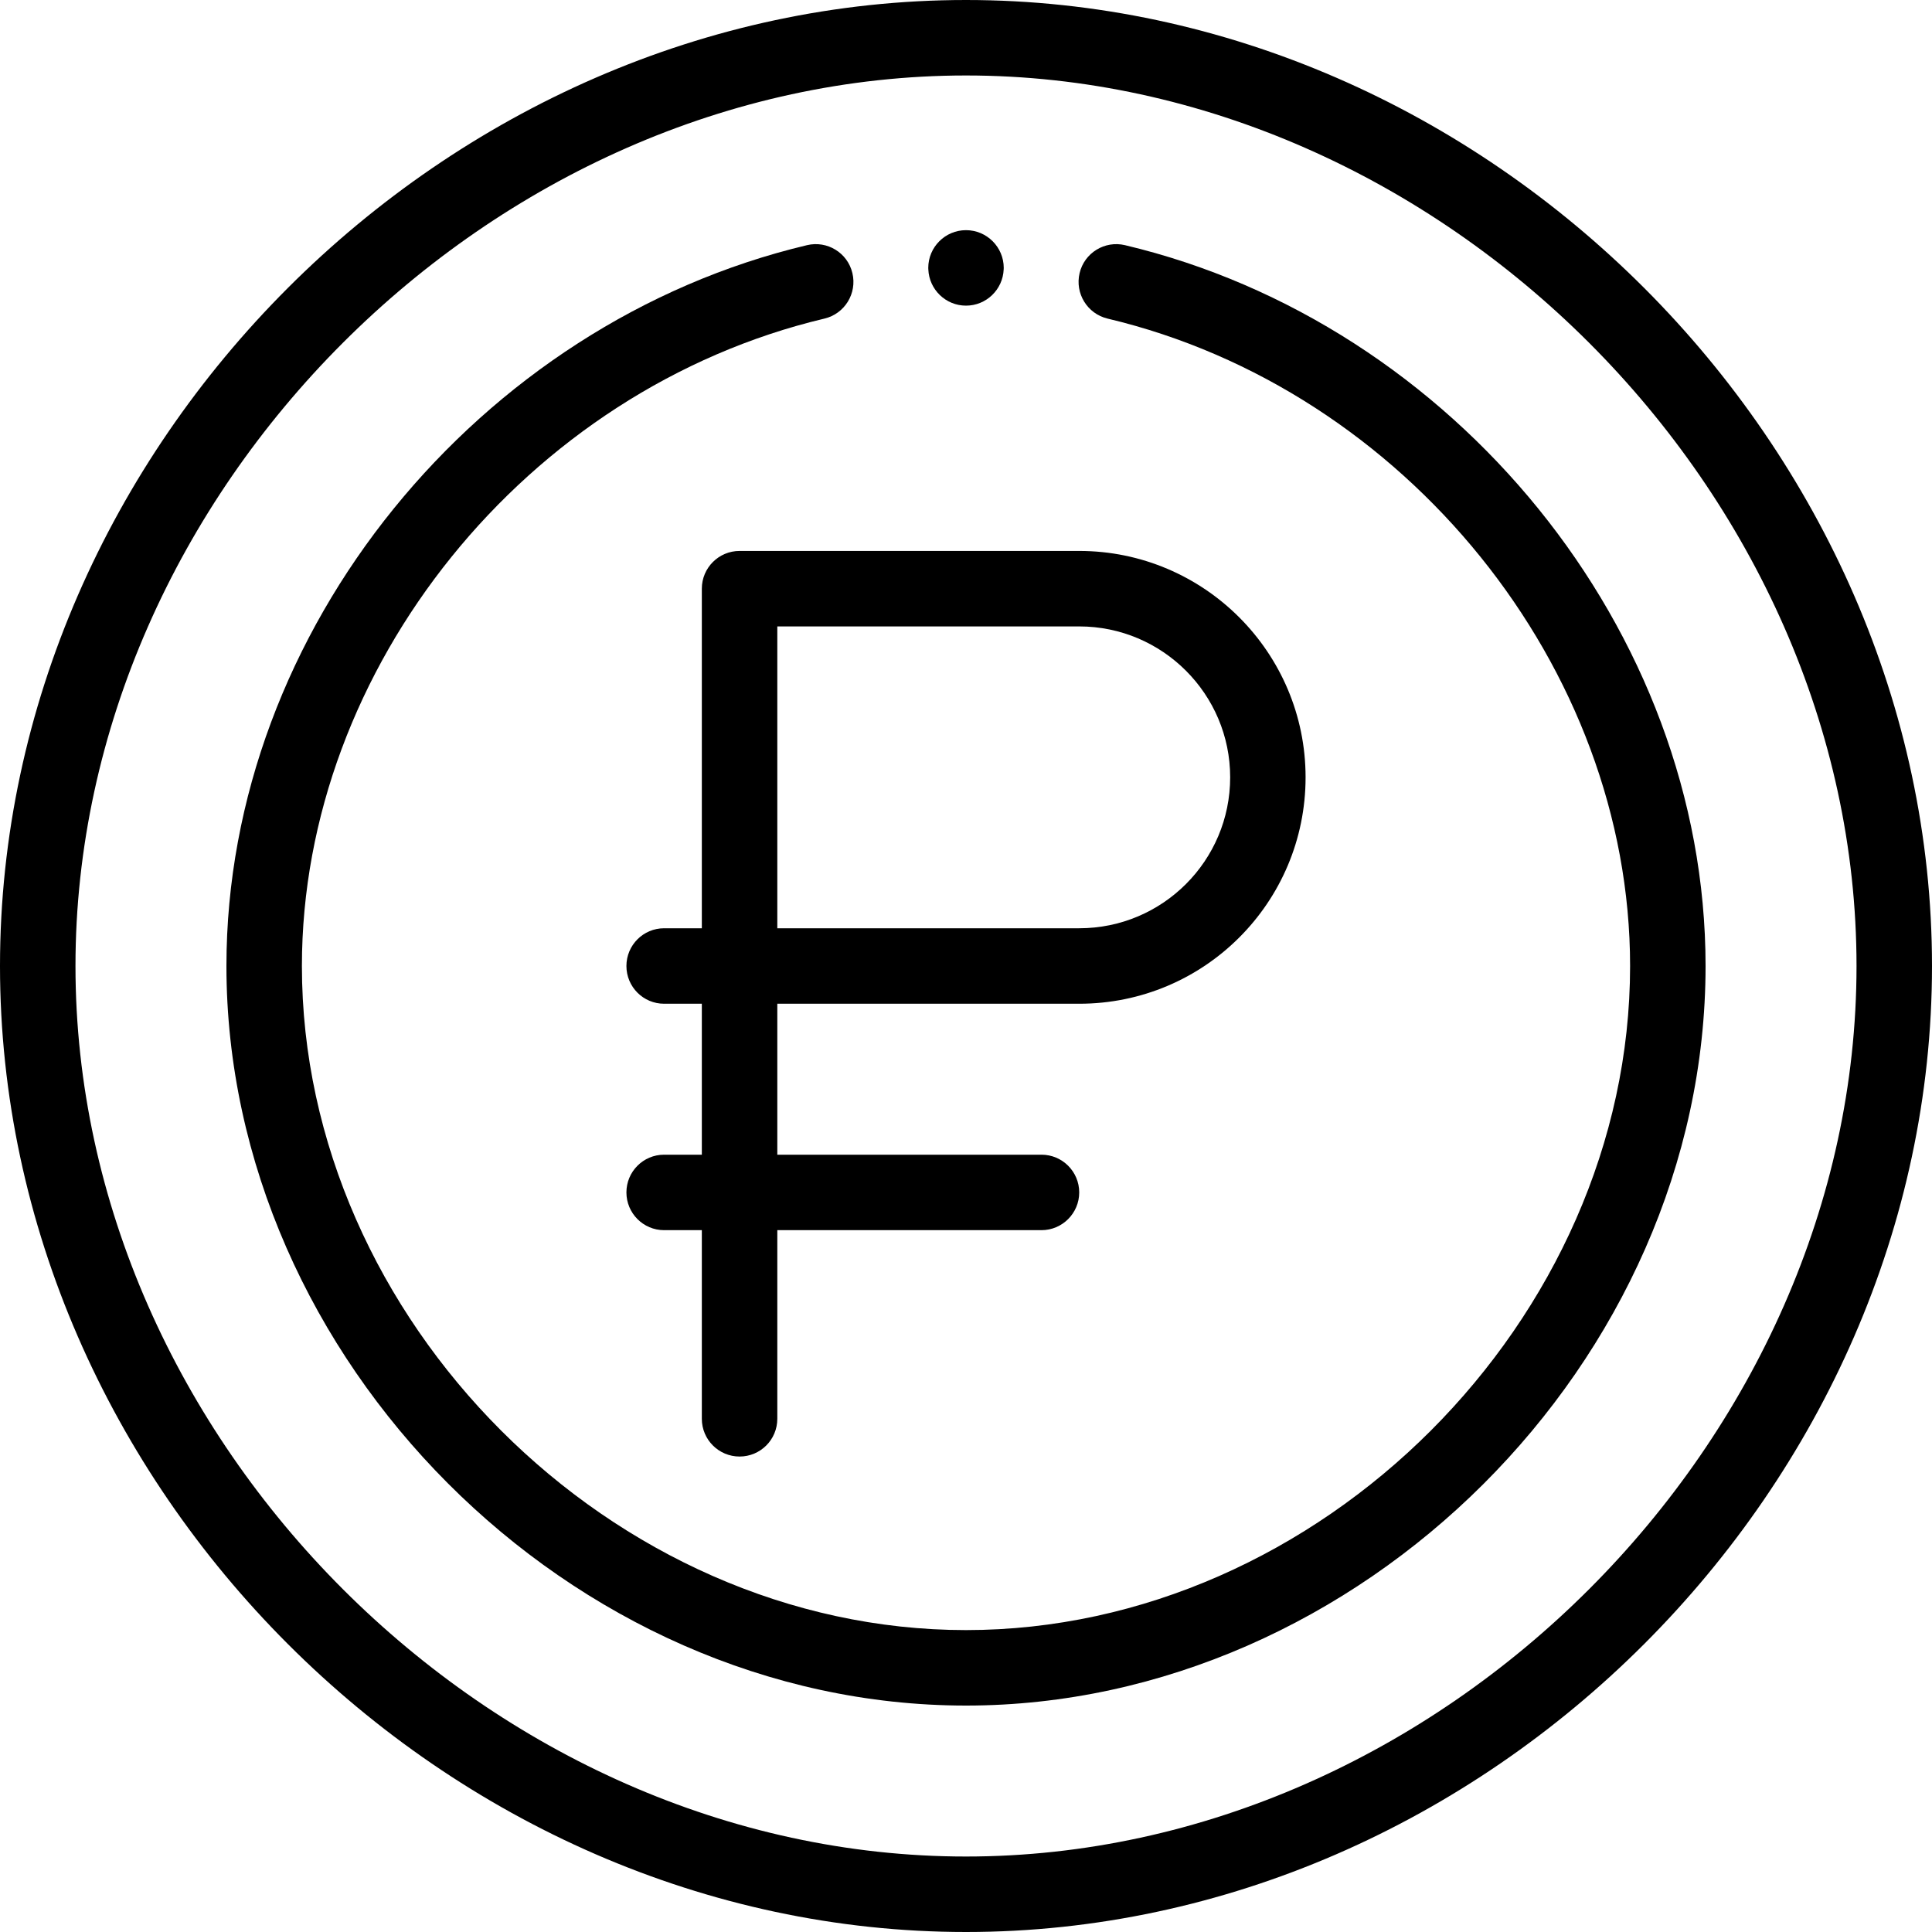 <?xml version="1.0" encoding="UTF-8"?> <svg xmlns="http://www.w3.org/2000/svg" width="30" height="30" viewBox="0 0 30 30" fill="none"> <path d="M15 4.746C15.315 4.746 15.572 4.496 15.585 4.184C15.586 4.177 15.586 4.168 15.586 4.16C15.586 3.837 15.323 3.574 15 3.574C14.677 3.574 14.414 3.837 14.414 4.16C14.414 4.168 14.414 4.177 14.415 4.184C14.428 4.496 14.685 4.746 15 4.746Z" fill="black"></path> <path d="M16.758 15.586C18.7 15.586 20.273 14.013 20.273 12.07C20.273 10.132 18.696 8.555 16.758 8.555H11.484C11.161 8.555 10.898 8.817 10.898 9.141V14.414H10.312C9.989 14.414 9.727 14.676 9.727 15C9.727 15.324 9.989 15.586 10.312 15.586H10.898V17.93H10.312C9.989 17.93 9.727 18.192 9.727 18.516C9.727 18.839 9.989 19.102 10.312 19.102H10.898V22.031C10.898 22.355 11.161 22.617 11.484 22.617C11.808 22.617 12.07 22.355 12.07 22.031V19.102H16.172C16.495 19.102 16.758 18.839 16.758 18.516C16.758 18.192 16.495 17.93 16.172 17.93H12.07V15.586H16.758ZM12.07 9.727H16.758C18.05 9.727 19.102 10.778 19.102 12.07C19.102 13.365 18.052 14.414 16.758 14.414H12.07V9.727Z" fill="black"></path> <path d="M15 30C23.077 30 30 23.08 30 15C30 6.935 23.093 0 15 0C6.923 0 0 6.92 0 15C0 23.076 6.92 30 15 30ZM15 1.172C22.366 1.172 28.828 7.634 28.828 15C28.828 22.366 22.366 28.828 15 28.828C7.634 28.828 1.172 22.366 1.172 15C1.172 7.634 7.634 1.172 15 1.172Z" fill="black"></path> <path d="M15 26.484C21.105 26.484 26.484 21.146 26.484 15C26.484 9.783 22.568 5.017 17.469 3.807C17.154 3.732 16.838 3.927 16.764 4.241C16.689 4.556 16.884 4.872 17.198 4.947C21.824 6.045 25.312 10.367 25.312 15C25.312 20.494 20.494 25.312 15 25.312C9.506 25.312 4.688 20.494 4.688 15C4.688 10.367 8.176 6.045 12.802 4.947C13.117 4.872 13.311 4.556 13.236 4.241C13.162 3.926 12.846 3.732 12.531 3.807C7.436 5.016 3.516 9.779 3.516 15C3.516 21.105 8.853 26.484 15 26.484Z" fill="black"></path> </svg> 